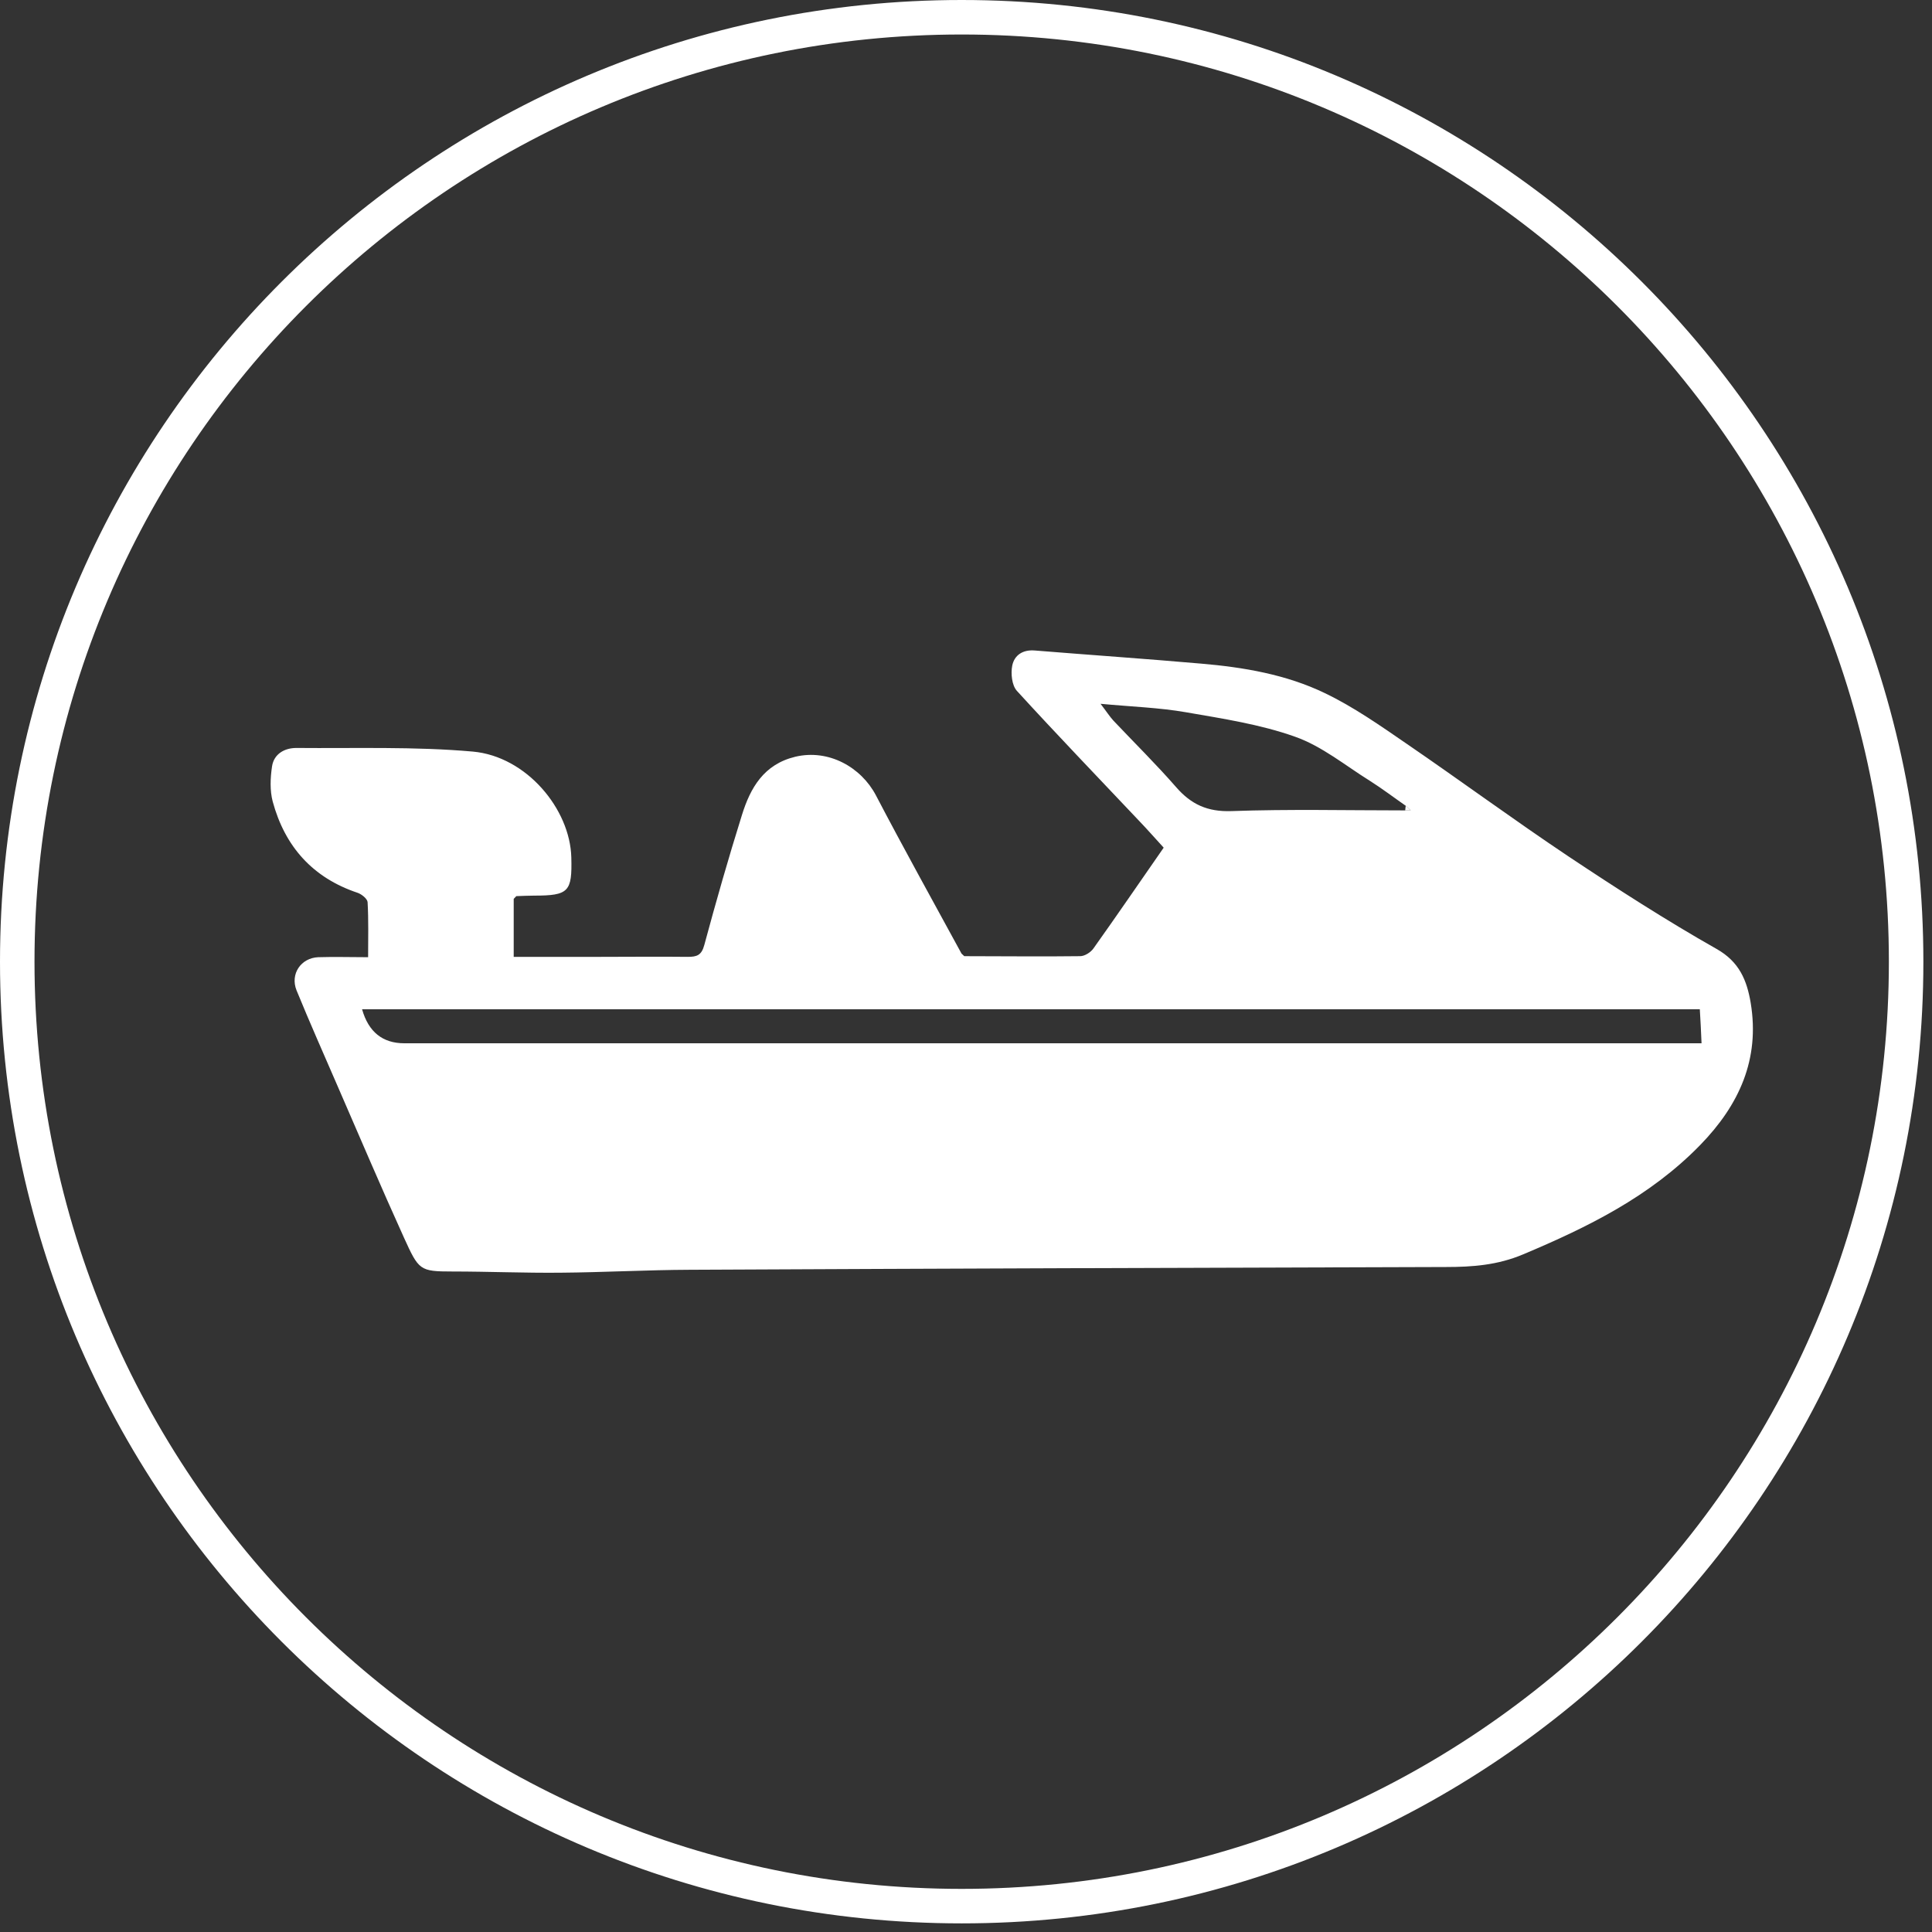 <?xml version="1.0" encoding="UTF-8"?> <svg xmlns="http://www.w3.org/2000/svg" width="112" height="112" viewBox="0 0 112 112" fill="none"><rect x="0" y="0" width="112" height="112" fill="#333333" stroke="none"/><path d="M29.78 52.12V55.47C31.49 55.47 33.16 55.47 34.83 55.47C36.5 55.47 38.19 55.45 39.87 55.47C40.4 55.47 40.67 55.38 40.83 54.78C41.51 52.26 42.23 49.74 43.01 47.25C43.5 45.67 44.28 44.31 46.1 43.87C48.03 43.41 49.92 44.47 50.78 46.11C52.39 49.19 54.08 52.23 55.74 55.28C55.79 55.33 55.85 55.38 55.9 55.43C58.14 55.43 60.38 55.46 62.62 55.43C62.88 55.43 63.23 55.21 63.39 54.98C64.75 53.07 66.07 51.14 67.46 49.14C67 48.64 66.52 48.09 66.02 47.57C63.66 45.07 61.27 42.59 58.95 40.05C58.66 39.73 58.59 39.05 58.68 38.59C58.8 37.99 59.28 37.65 59.99 37.71C63.2 37.97 66.41 38.19 69.62 38.47C72.09 38.68 74.56 39.1 76.8 40.18C78.47 40.98 80.02 42.07 81.55 43.12C84.69 45.27 87.76 47.53 90.93 49.65C93.74 51.52 96.58 53.35 99.51 55.01C100.84 55.76 101.27 56.84 101.49 58.14C102.03 61.41 100.82 64.06 98.56 66.38C95.66 69.36 92.05 71.14 88.29 72.72C86.82 73.34 85.36 73.45 83.82 73.45C69.22 73.49 54.61 73.54 40.01 73.61C37.5 73.62 34.98 73.76 32.47 73.78C30.39 73.8 28.31 73.71 26.23 73.71C24.32 73.71 24.28 73.64 23.41 71.73C22.09 68.82 20.84 65.88 19.57 62.96C18.77 61.11 17.95 59.27 17.19 57.41C16.81 56.46 17.45 55.53 18.45 55.49C19.38 55.46 20.31 55.49 21.34 55.49C21.34 54.39 21.37 53.34 21.31 52.3C21.3 52.11 20.97 51.84 20.74 51.76C18.13 50.89 16.52 49.08 15.81 46.47C15.64 45.83 15.67 45.1 15.77 44.43C15.88 43.7 16.5 43.36 17.18 43.36C20.59 43.39 24.02 43.27 27.41 43.57C30.52 43.85 33.05 46.9 33.12 49.71C33.17 51.69 32.98 51.92 30.96 51.92C30.62 51.92 30.28 51.94 29.93 51.95C29.88 52 29.83 52.06 29.78 52.11V52.12ZM81.49 46.71C80.8 46.23 80.13 45.72 79.42 45.27C77.99 44.38 76.64 43.26 75.08 42.71C73.06 41.99 70.88 41.66 68.75 41.29C67.2 41.02 65.61 40.97 63.8 40.8C64.16 41.27 64.33 41.54 64.55 41.78C65.76 43.06 67.02 44.3 68.18 45.63C69.05 46.63 70 47.07 71.39 47.02C74.74 46.9 78.1 46.98 81.46 46.98H81.78C81.68 46.89 81.59 46.8 81.49 46.71ZM98.54 58.51H20.99C21.363 59.823 22.18 60.48 23.44 60.48H98.64C98.61 59.77 98.58 59.15 98.54 58.51Z" fill="white"></path><path d="M81.46 46.98C81.47 46.89 81.48 46.8 81.49 46.71C81.59 46.8 81.68 46.89 81.78 46.98C81.67 46.98 81.57 46.98 81.46 46.98Z" fill="white"></path><path d="M55.75 110.5C85.988 110.5 110.5 85.988 110.5 55.75C110.5 25.512 85.988 1 55.75 1C25.512 1 1 25.512 1 55.75C1 85.988 25.512 110.5 55.75 110.5Z" stroke="white" stroke-width="2" stroke-miterlimit="10"></path></svg> 